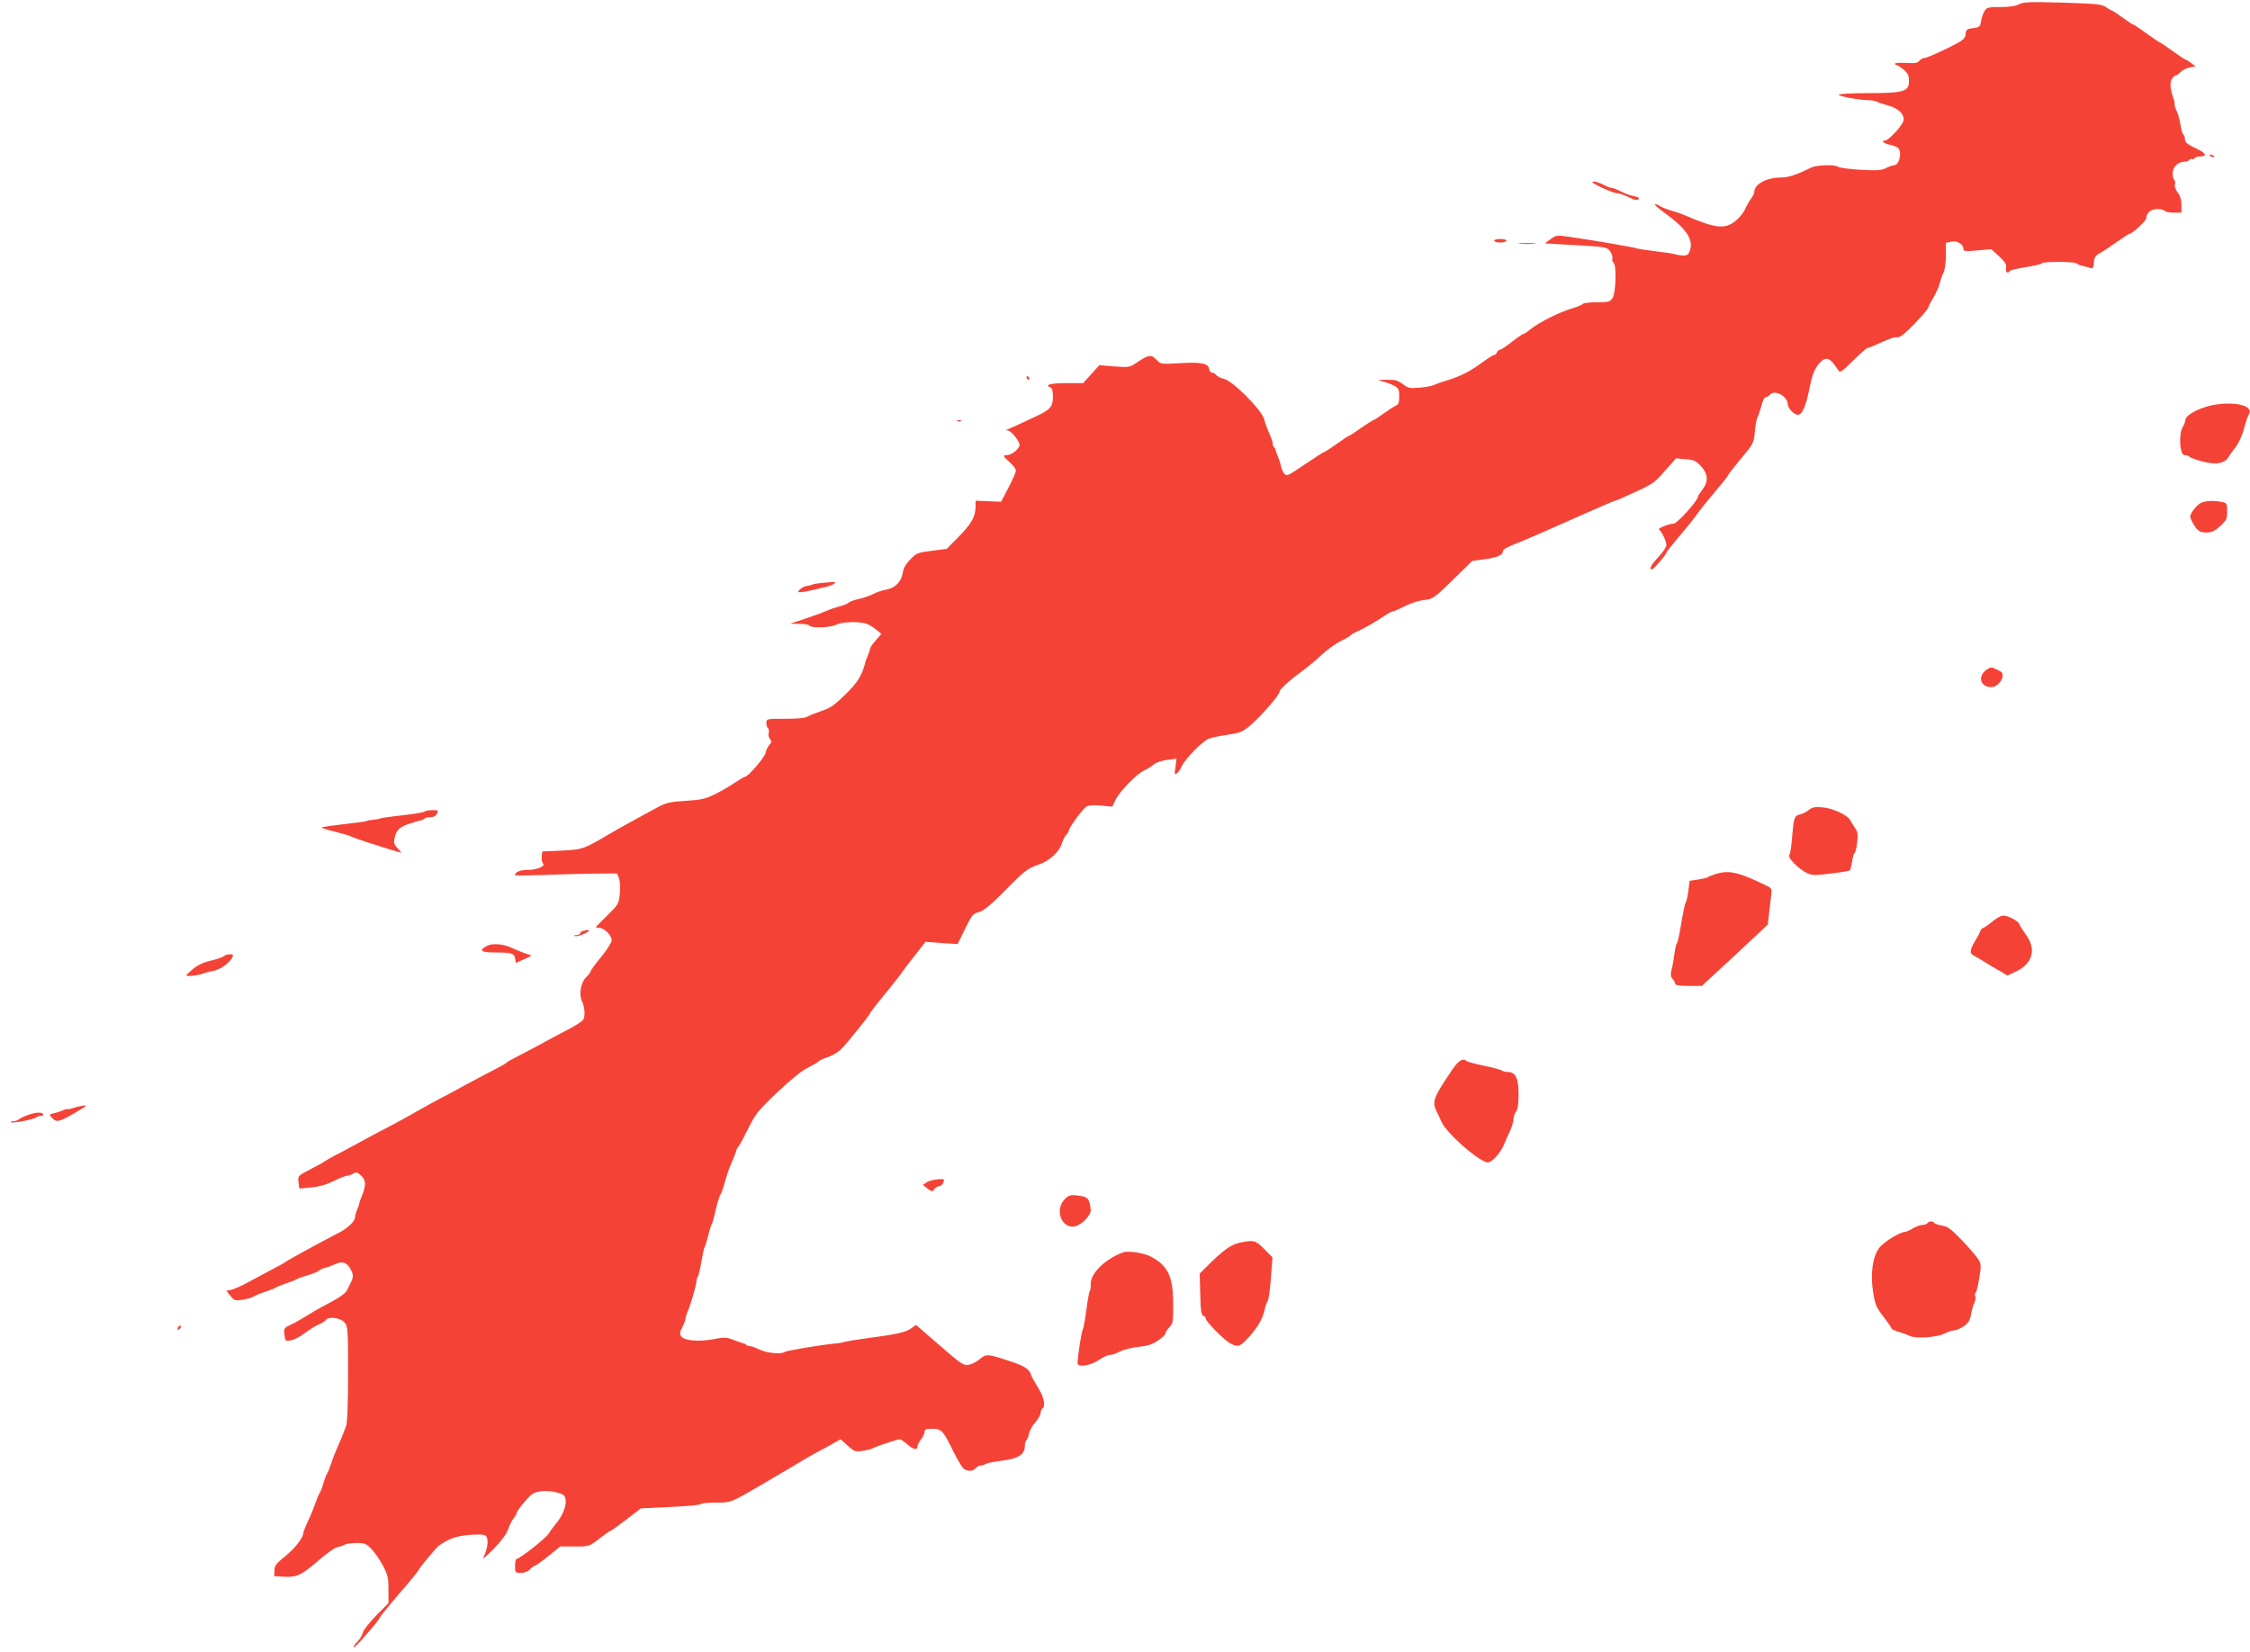 <?xml version="1.0" standalone="no"?>
<!DOCTYPE svg PUBLIC "-//W3C//DTD SVG 20010904//EN"
 "http://www.w3.org/TR/2001/REC-SVG-20010904/DTD/svg10.dtd">
<svg version="1.0" xmlns="http://www.w3.org/2000/svg"
 width="1280pt" height="940pt" viewBox="0 0 1280 940"
 preserveAspectRatio="xMidYMid meet">
<g transform="translate(0,940) scale(0.1,-0.1)"
fill="#f44336" stroke="none">
<path d="M11486 9376 c-19 -11 -54 -16 -105 -16 -68 0 -78 -2 -91 -22 -8 -13
-17 -39 -20 -58 -5 -32 -8 -35 -45 -40 -36 -4 -40 -8 -43 -35 -3 -27 -13 -35
-110 -83 -59 -28 -114 -52 -123 -52 -9 0 -23 -7 -30 -16 -10 -13 -27 -15 -76
-12 -35 2 -63 0 -63 -4 0 -4 4 -8 9 -8 5 0 23 -12 40 -26 25 -21 31 -33 31
-65 0 -60 -29 -69 -235 -69 -91 0 -165 -4 -165 -9 0 -9 120 -31 170 -31 16 0
38 -4 48 -9 9 -5 37 -14 62 -21 56 -15 90 -45 90 -80 0 -27 -84 -120 -108
-120 -24 0 -3 -17 29 -24 18 -3 38 -11 46 -17 25 -21 9 -99 -21 -99 -7 0 -28
-7 -46 -16 -27 -14 -51 -15 -149 -10 -64 4 -120 12 -125 17 -15 14 -121 11
-153 -5 -84 -41 -128 -56 -170 -56 -82 0 -152 -37 -153 -81 0 -9 -9 -27 -19
-40 -10 -14 -25 -40 -34 -60 -8 -19 -33 -50 -55 -67 -61 -48 -112 -42 -287 33
-16 7 -50 19 -75 26 -25 7 -55 19 -68 27 -12 8 -25 12 -28 10 -3 -3 23 -26 58
-51 125 -91 165 -153 140 -217 -7 -19 -16 -25 -38 -24 -16 1 -36 4 -44 7 -8 3
-58 11 -110 17 -52 6 -102 14 -110 17 -15 6 -239 45 -381 65 -73 11 -77 10
-108 -13 l-33 -24 177 -10 c169 -10 177 -11 194 -34 10 -13 16 -32 14 -41 -3
-10 0 -21 6 -24 18 -12 14 -172 -5 -201 -15 -23 -23 -25 -90 -25 -40 0 -75 -4
-79 -9 -3 -5 -31 -17 -62 -26 -71 -21 -187 -79 -233 -116 -19 -16 -38 -29 -43
-29 -5 0 -34 -20 -66 -45 -31 -25 -62 -45 -68 -45 -6 0 -13 -7 -17 -15 -3 -8
-10 -15 -16 -15 -5 0 -36 -19 -67 -42 -69 -51 -128 -81 -203 -103 -30 -9 -63
-21 -73 -26 -10 -5 -46 -12 -80 -15 -56 -5 -65 -3 -96 20 -29 22 -45 26 -95
25 -52 -1 -56 -2 -26 -8 19 -4 50 -15 68 -24 29 -16 32 -22 32 -63 0 -33 -4
-46 -17 -51 -10 -4 -41 -24 -70 -45 -29 -21 -55 -38 -59 -38 -3 0 -35 -20 -71
-45 -35 -25 -66 -45 -69 -45 -3 0 -34 -20 -68 -45 -35 -25 -66 -45 -69 -45 -4
0 -54 -32 -112 -71 -100 -68 -106 -71 -120 -53 -7 11 -16 30 -18 44 -3 14 -11
39 -18 55 -7 17 -13 33 -13 37 -1 3 -4 10 -9 14 -4 4 -7 14 -7 23 0 8 -9 33
-19 55 -11 23 -24 59 -30 82 -14 52 -179 218 -228 228 -17 4 -37 14 -44 22 -6
8 -17 14 -25 14 -7 0 -14 10 -16 22 -4 31 -49 39 -174 31 -100 -6 -101 -5
-126 21 -28 31 -45 28 -114 -19 -37 -25 -43 -26 -125 -20 l-85 7 -46 -51 -46
-51 -95 0 c-89 0 -128 -10 -92 -24 10 -4 15 -20 15 -54 0 -55 -15 -73 -90
-108 -25 -12 -70 -33 -100 -47 -30 -14 -62 -28 -70 -31 -12 -3 -11 -5 2 -5 20
-1 68 -60 68 -84 0 -20 -47 -57 -71 -57 -26 0 -24 -6 16 -41 19 -17 35 -38 34
-48 0 -9 -19 -52 -42 -96 l-42 -80 -73 3 -72 3 0 -32 c0 -57 -23 -99 -94 -171
l-70 -71 -85 -11 c-80 -10 -88 -13 -122 -49 -26 -26 -40 -51 -44 -79 -9 -50
-42 -83 -93 -93 -20 -3 -53 -14 -72 -24 -19 -10 -59 -24 -88 -30 -28 -7 -54
-17 -57 -22 -3 -5 -25 -13 -48 -19 -23 -6 -55 -17 -72 -25 -16 -7 -70 -27
-120 -44 l-90 -30 52 -1 c28 0 55 -4 58 -10 10 -15 119 -12 151 5 30 15 108
20 162 9 17 -3 45 -19 63 -34 l33 -27 -32 -37 c-18 -20 -32 -41 -32 -46 0 -5
-5 -21 -12 -37 -6 -15 -12 -30 -13 -33 -20 -82 -43 -120 -114 -190 -63 -62
-87 -79 -136 -95 -33 -11 -69 -25 -80 -32 -13 -9 -56 -13 -127 -13 -108 0
-108 0 -108 -24 0 -14 4 -27 9 -30 5 -3 7 -15 4 -26 -3 -11 0 -27 7 -35 10
-13 10 -19 -3 -33 -8 -9 -19 -30 -22 -47 -7 -27 -99 -135 -117 -135 -4 0 -29
-15 -55 -32 -26 -18 -77 -48 -113 -66 -56 -28 -78 -33 -168 -39 -88 -5 -112
-11 -156 -34 -49 -26 -99 -54 -176 -96 -19 -10 -57 -32 -85 -48 -166 -98 -168
-99 -290 -105 l-110 -5 -3 -29 c-2 -16 1 -33 7 -39 16 -16 -34 -37 -88 -37
-41 0 -71 -12 -71 -30 0 -3 73 -2 162 1 90 4 220 7 291 8 l127 1 11 -27 c6
-16 8 -54 5 -88 -6 -58 -8 -62 -71 -124 -36 -35 -65 -65 -65 -67 0 -2 9 -4 20
-4 27 0 70 -43 70 -70 0 -12 -27 -55 -60 -95 -33 -40 -60 -77 -60 -82 0 -5
-11 -20 -25 -33 -31 -29 -43 -100 -24 -138 15 -31 19 -80 8 -103 -5 -9 -41
-33 -81 -54 -40 -20 -104 -55 -143 -76 -38 -21 -101 -54 -139 -74 -38 -19 -72
-38 -75 -42 -3 -5 -40 -25 -81 -46 -41 -21 -111 -58 -155 -82 -44 -25 -102
-56 -130 -70 -27 -14 -88 -47 -135 -74 -47 -27 -121 -68 -165 -91 -44 -22
-116 -61 -160 -85 -44 -24 -106 -58 -139 -74 -32 -17 -63 -35 -70 -40 -6 -5
-43 -25 -81 -45 -70 -36 -71 -37 -67 -73 l5 -36 66 6 c45 4 85 15 128 36 34
17 69 31 78 31 8 0 24 5 35 12 16 10 23 9 45 -12 28 -26 28 -58 2 -119 -6 -14
-12 -30 -12 -36 -1 -5 -7 -23 -13 -38 -7 -16 -12 -34 -12 -41 0 -25 -41 -65
-93 -91 -101 -52 -286 -153 -303 -166 -6 -5 -44 -26 -85 -47 -41 -22 -101 -54
-134 -72 -33 -18 -73 -35 -88 -39 l-29 -6 23 -29 c20 -26 26 -28 67 -22 25 3
55 12 66 19 12 7 41 19 66 27 25 8 54 19 65 26 11 6 38 17 60 24 22 7 45 16
50 20 6 4 36 15 67 24 32 10 60 21 63 26 3 4 17 11 32 15 16 3 43 14 61 22 41
20 71 7 91 -38 14 -32 13 -37 -24 -109 -12 -23 -45 -45 -150 -100 -22 -12 -60
-34 -85 -50 -25 -16 -63 -38 -86 -48 -38 -18 -40 -21 -36 -57 4 -36 6 -37 37
-32 18 3 54 22 80 42 26 20 62 42 80 49 18 8 36 19 39 25 13 21 81 13 104 -12
21 -23 22 -30 22 -294 0 -184 -4 -281 -12 -300 -6 -15 -12 -30 -13 -33 -5 -16
-20 -50 -35 -85 -10 -22 -26 -62 -35 -90 -9 -27 -20 -54 -24 -60 -4 -5 -14
-30 -21 -55 -7 -25 -17 -50 -22 -56 -4 -6 -15 -31 -23 -55 -8 -24 -22 -57 -29
-74 -28 -60 -40 -90 -41 -100 -1 -27 -49 -87 -103 -131 -51 -41 -61 -54 -61
-81 l-1 -32 58 -3 c71 -4 99 10 198 96 41 36 87 68 102 72 15 3 35 9 44 15 10
5 40 9 68 9 43 0 54 -4 82 -33 18 -18 48 -61 66 -95 28 -53 32 -70 32 -137 l0
-77 -69 -70 c-38 -38 -72 -82 -76 -96 -3 -15 -18 -39 -32 -54 -15 -15 -24 -30
-21 -33 5 -6 148 158 148 170 0 3 48 63 107 132 60 68 110 130 112 136 4 13
100 127 116 140 54 40 101 57 175 63 51 4 84 3 92 -4 20 -16 14 -71 -13 -127
-6 -11 21 12 59 51 43 44 74 86 82 110 7 22 21 50 31 63 11 13 19 28 19 34 0
5 20 33 45 62 39 46 50 53 92 59 29 4 66 1 93 -7 39 -11 45 -17 48 -43 4 -37
-20 -94 -57 -136 -15 -18 -33 -43 -40 -55 -12 -23 -164 -143 -181 -143 -6 0
-10 -18 -10 -40 0 -39 1 -40 33 -40 21 0 41 8 52 20 10 11 22 20 27 20 5 0 40
25 77 55 l68 55 82 0 c82 0 83 0 141 45 32 25 61 45 65 45 3 0 43 29 89 64
l82 63 167 8 c92 4 170 11 173 16 3 5 42 9 87 9 88 0 80 -3 269 107 21 13 57
34 81 48 58 34 105 61 152 90 22 13 58 34 80 45 22 11 60 32 84 46 l43 24 40
-36 c37 -33 44 -36 84 -30 24 3 52 10 61 16 21 11 138 50 152 50 6 0 26 -14
45 -31 34 -29 56 -32 56 -6 0 7 9 23 20 37 11 14 20 33 20 43 0 14 9 17 44 17
52 0 61 -10 120 -130 21 -41 45 -83 53 -92 20 -22 56 -23 73 -3 7 8 19 15 26
15 8 0 22 4 32 10 9 5 52 14 96 19 89 11 126 35 126 82 0 15 4 30 9 33 4 3 11
20 15 37 3 17 19 47 36 66 16 18 30 42 30 53 0 10 5 22 10 25 20 13 9 67 -24
118 -18 29 -37 62 -40 73 -11 35 -36 51 -134 83 -112 37 -122 38 -160 6 -17
-14 -44 -28 -61 -31 -28 -6 -42 3 -165 110 l-135 117 -28 -20 c-30 -22 -83
-34 -258 -57 -60 -8 -117 -18 -125 -21 -8 -3 -31 -7 -50 -8 -83 -8 -279 -41
-286 -48 -15 -14 -101 -7 -142 13 -22 11 -47 20 -55 20 -7 0 -17 3 -21 7 -4 5
-11 8 -14 8 -4 1 -29 9 -55 19 -43 17 -54 18 -116 6 -85 -16 -167 -9 -185 15
-10 15 -10 23 6 53 10 20 18 42 18 50 0 8 7 28 14 45 16 35 47 143 48 167 0 8
4 20 8 25 4 6 13 44 20 85 7 41 15 80 19 85 4 6 13 35 20 65 8 30 16 60 20 65
3 6 7 15 8 20 1 6 10 39 18 75 9 36 20 69 25 75 4 5 15 37 24 70 9 33 21 69
26 80 14 31 41 99 41 105 0 3 6 12 13 20 6 8 31 55 55 103 39 79 55 99 165
203 77 73 140 124 173 139 28 14 54 29 58 34 3 5 27 17 53 25 26 9 60 28 75
44 34 33 167 198 167 207 0 3 39 54 88 113 48 59 92 115 97 124 6 9 37 50 70
92 l60 77 92 -7 91 -6 42 86 c38 78 45 87 79 96 27 7 66 39 149 123 113 115
127 125 195 149 57 19 114 72 128 119 7 21 18 44 26 50 7 6 13 16 13 21 0 18
81 128 102 139 13 7 44 9 83 5 l63 -6 16 35 c24 50 120 150 164 170 20 10 46
26 57 36 11 10 44 21 74 25 l54 7 -6 -48 c-6 -43 -6 -46 10 -34 9 8 21 26 27
41 17 38 114 138 151 154 17 7 66 17 109 23 69 10 84 16 125 50 66 56 171 177
171 197 0 12 61 67 125 113 33 24 85 67 115 96 30 28 78 62 105 76 28 13 53
28 56 32 3 5 30 20 59 33 30 14 80 43 112 64 32 22 62 40 67 40 5 0 22 6 38
14 74 36 102 46 148 52 47 6 57 13 160 114 l110 108 73 10 c73 10 102 24 102
46 0 11 21 22 100 53 19 8 55 23 80 34 25 11 59 26 75 33 17 7 50 22 75 33 25
11 77 34 115 51 39 17 96 42 128 56 32 14 60 26 63 26 3 0 20 6 37 14 186 84
182 81 247 155 l65 73 54 -5 c47 -3 59 -9 88 -40 41 -45 43 -86 8 -133 -14
-18 -25 -35 -25 -39 0 -22 -119 -155 -139 -155 -28 0 -94 -27 -83 -34 15 -9
42 -66 42 -88 0 -10 -20 -41 -45 -67 -42 -45 -56 -71 -37 -71 9 0 82 85 82 95
0 4 35 48 78 99 43 50 87 105 97 121 11 17 54 71 97 121 43 51 78 95 78 98 0
4 33 46 73 95 72 85 74 90 80 154 3 36 10 74 16 84 5 10 15 39 22 66 6 26 17
47 24 47 7 0 18 6 24 14 26 31 100 -8 101 -53 1 -24 35 -61 58 -61 25 0 46 49
68 160 12 61 25 96 46 123 43 54 66 48 115 -29 10 -17 18 -13 85 54 40 39 77
72 82 72 5 0 27 8 50 19 82 37 101 44 122 42 14 -1 44 23 97 78 42 45 77 85
77 91 0 5 13 31 29 57 16 27 32 63 36 81 4 18 13 45 21 60 8 16 14 57 14 99
l0 71 31 7 c33 7 69 -15 69 -43 0 -12 13 -13 79 -7 l79 7 45 -41 c35 -33 43
-46 39 -66 -4 -24 11 -35 22 -17 3 5 44 15 91 22 47 7 88 17 91 22 7 11 191
10 198 -1 3 -4 18 -11 33 -14 16 -3 36 -9 45 -12 14 -5 17 0 20 31 2 29 9 40
33 53 17 9 61 38 97 64 37 26 70 47 73 47 16 0 95 74 95 89 1 30 26 51 63 51
20 0 39 -4 42 -10 3 -5 26 -10 51 -10 l44 0 0 44 c0 29 -7 52 -21 70 -12 16
-19 35 -16 46 3 11 1 23 -4 26 -5 3 -9 20 -9 38 0 36 31 66 69 66 11 0 23 5
26 10 4 6 10 8 15 5 5 -3 11 -1 15 5 3 5 17 10 30 10 45 0 35 19 -25 47 -46
22 -60 33 -60 50 0 12 -4 24 -9 27 -5 3 -12 27 -16 53 -4 27 -13 62 -21 79 -8
17 -14 35 -13 40 1 5 0 16 -3 24 -21 59 -25 92 -15 115 7 14 17 25 23 25 6 0
19 9 29 20 10 11 33 22 51 26 l34 6 -24 19 c-13 10 -27 19 -31 19 -4 0 -38 23
-76 50 -38 28 -71 50 -74 50 -3 0 -36 23 -74 50 -38 28 -72 50 -75 50 -4 0
-31 18 -61 40 -30 22 -57 40 -61 40 -3 0 -18 9 -33 19 -23 17 -53 20 -246 26
-189 5 -224 4 -249 -9z"/>
<path d="M12570 8516 c0 -2 7 -7 16 -10 8 -3 12 -2 9 4 -6 10 -25 14 -25 6z"/>
<path d="M9060 8363 c1 -10 119 -63 142 -63 10 0 38 -10 63 -22 32 -16 48 -19
56 -11 7 7 0 12 -27 17 -20 4 -53 16 -73 27 -20 10 -42 19 -49 19 -7 0 -25 6
-40 14 -39 20 -72 29 -72 19z"/>
<path d="M8500 8030 c0 -5 16 -10 35 -10 19 0 35 5 35 10 0 6 -16 10 -35 10
-19 0 -35 -4 -35 -10z"/>
<path d="M8648 8013 c23 -2 59 -2 80 0 20 2 1 4 -43 4 -44 0 -61 -2 -37 -4z"/>
<path d="M5840 7250 c0 -5 5 -10 11 -10 5 0 7 5 4 10 -3 6 -8 10 -11 10 -2 0
-4 -4 -4 -10z"/>
<path d="M12612 7099 c-84 -11 -176 -56 -180 -89 -2 -14 -7 -29 -12 -35 -15
-19 -21 -74 -15 -120 6 -34 12 -45 26 -45 10 0 20 -4 23 -8 3 -5 35 -17 72
-27 81 -22 130 -13 153 26 9 15 28 42 43 60 14 19 34 63 43 97 9 35 21 72 28
83 29 46 -59 74 -181 58z"/>
<path d="M5448 7003 c7 -3 16 -2 19 1 4 3 -2 6 -13 5 -11 0 -14 -3 -6 -6z"/>
<path d="M12524 6540 c-23 -9 -64 -60 -64 -79 0 -6 6 -21 13 -34 26 -47 40
-57 79 -57 30 0 47 8 78 36 36 33 40 41 40 84 0 45 -2 48 -31 54 -42 8 -89 7
-115 -4z"/>
<path d="M4675 6083 c-22 -2 -47 -6 -55 -10 -8 -3 -23 -7 -33 -8 -10 -1 -26
-9 -35 -18 -15 -16 -15 -17 1 -17 16 0 70 12 155 33 41 11 59 29 25 25 -10 -1
-36 -3 -58 -5z"/>
<path d="M11297 5586 c-48 -38 -29 -96 31 -96 46 0 87 72 52 90 -8 4 -24 12
-35 17 -16 8 -26 6 -48 -11z"/>
<path d="M10290 4791 c-14 -11 -37 -23 -52 -26 -30 -7 -34 -17 -44 -140 -3
-44 -10 -85 -15 -91 -11 -14 53 -79 99 -101 31 -15 46 -15 136 -4 55 7 104 15
108 17 4 2 10 25 14 49 3 25 10 48 14 50 5 3 12 30 15 60 6 45 4 60 -11 82
-10 16 -23 36 -29 47 -16 29 -98 67 -157 72 -43 4 -58 1 -78 -15z"/>
<path d="M2415 4782 c-6 -5 -62 -14 -125 -21 -63 -7 -122 -15 -130 -19 -8 -3
-26 -6 -40 -7 -14 -1 -30 -4 -35 -7 -6 -3 -65 -11 -132 -18 -68 -8 -123 -16
-123 -19 0 -3 35 -14 78 -24 42 -11 82 -22 87 -26 9 -7 192 -66 265 -87 l25
-6 -23 25 c-20 21 -23 32 -17 59 10 47 30 65 94 84 31 10 59 18 63 18 3 1 10
4 14 9 4 4 20 7 35 7 22 0 39 15 39 36 0 8 -66 4 -75 -4z"/>
<path d="M9785 4433 c-11 -2 -27 -7 -35 -10 -8 -4 -17 -7 -20 -7 -3 -1 -9 -4
-15 -8 -5 -3 -31 -9 -56 -13 l-47 -7 -7 -56 c-4 -32 -11 -61 -15 -67 -4 -5
-15 -57 -25 -115 -9 -57 -20 -109 -24 -115 -5 -5 -12 -35 -16 -65 -3 -30 -11
-71 -16 -89 -6 -27 -5 -39 6 -51 8 -9 15 -22 15 -28 0 -8 25 -12 76 -12 l76 0
188 174 187 175 7 63 c4 35 9 81 12 103 5 37 3 41 -28 56 -140 69 -201 86
-263 72z"/>
<path d="M11333 4155 c-23 -19 -46 -35 -51 -35 -5 0 -12 -8 -16 -17 -3 -10
-17 -36 -30 -58 -28 -45 -32 -70 -13 -79 6 -3 28 -16 48 -28 20 -13 62 -38 93
-56 l56 -33 49 23 c94 45 117 125 58 207 -18 25 -36 53 -39 62 -8 20 -63 49
-93 49 -12 0 -40 -16 -62 -35z"/>
<path d="M3318 4103 c-10 -2 -18 -9 -18 -14 0 -5 -10 -10 -22 -10 -16 -1 -18
-3 -6 -6 16 -4 78 22 78 32 0 5 -6 5 -32 -2z"/>
<path d="M2771 4018 c-51 -27 -37 -38 51 -38 92 0 104 -5 109 -37 l4 -22 45
20 45 21 -40 14 c-22 8 -56 22 -75 31 -46 22 -110 27 -139 11z"/>
<path d="M1273 3959 c-5 -5 -38 -17 -72 -25 -41 -9 -76 -25 -102 -47 -21 -17
-39 -34 -39 -37 0 -8 71 0 95 10 11 5 37 11 57 15 39 6 91 43 109 76 8 16 6
19 -14 19 -12 0 -28 -5 -34 -11z"/>
<path d="M8265 3318 c-112 -165 -120 -186 -91 -245 8 -15 20 -41 27 -58 27
-60 194 -210 257 -229 23 -8 76 48 99 103 8 20 23 54 34 77 10 22 19 52 19 65
0 14 7 34 15 45 10 13 14 44 14 99 0 89 -17 125 -61 125 -13 0 -28 4 -33 8 -6
5 -50 17 -100 27 -49 10 -94 22 -99 26 -22 20 -47 7 -81 -43z"/>
<path d="M445 3103 c-11 -2 -27 -7 -35 -10 -8 -3 -19 -5 -24 -4 -6 1 -19 -2
-30 -8 -12 -5 -34 -12 -50 -16 -27 -6 -28 -7 -11 -25 25 -28 41 -25 120 21 90
52 93 56 30 42z"/>
<path d="M155 3054 c-22 -8 -44 -19 -49 -24 -6 -6 -19 -10 -30 -10 -10 0 -17
-3 -14 -6 8 -7 130 16 143 27 5 5 17 9 28 9 10 0 15 5 12 10 -8 14 -42 11 -90
-6z"/>
<path d="M5273 2673 l-23 -15 26 -21 c25 -19 28 -19 39 -4 7 9 19 17 28 17 12
0 27 19 27 36 0 11 -78 1 -97 -13z"/>
<path d="M6055 2574 c-52 -56 -21 -154 48 -154 41 0 106 62 102 98 -7 57 -15
69 -53 76 -60 10 -72 7 -97 -20z"/>
<path d="M10965 2440 c-3 -5 -16 -10 -28 -10 -12 0 -37 -9 -55 -20 -18 -11
-38 -20 -45 -20 -28 0 -119 -56 -145 -89 -39 -51 -53 -149 -36 -254 11 -70 18
-87 58 -138 25 -33 46 -63 46 -67 0 -5 19 -14 43 -21 23 -7 50 -17 59 -22 33
-17 151 -10 196 11 22 11 50 20 60 20 10 0 34 10 53 23 26 17 35 32 42 67 4
25 13 55 19 67 6 12 8 29 5 37 -3 8 -2 18 2 20 5 3 14 41 21 85 12 77 11 81
-11 113 -13 18 -54 66 -93 106 -56 58 -77 74 -108 78 -21 4 -41 11 -44 15 -7
12 -31 11 -39 -1z"/>
<path d="M7050 2328 c-47 -10 -92 -43 -175 -125 l-50 -50 3 -117 c2 -92 6
-118 17 -123 8 -3 15 -10 15 -17 0 -15 96 -114 134 -137 46 -28 60 -24 111 33
52 58 79 105 90 158 4 19 12 40 17 47 5 6 13 65 18 130 l9 118 -47 48 c-50 50
-60 53 -142 35z"/>
<path d="M6390 2274 c-106 -39 -190 -123 -185 -185 1 -13 -1 -28 -5 -34 -4 -5
-13 -55 -20 -110 -7 -55 -16 -104 -20 -110 -7 -9 -30 -157 -30 -192 0 -25 72
-15 119 17 24 17 54 30 65 30 12 0 38 9 58 20 20 10 67 22 105 26 51 5 78 14
111 36 23 16 42 34 42 40 0 7 10 23 23 36 20 22 22 33 21 137 -1 155 -30 214
-130 266 -39 20 -126 33 -154 23z"/>
<path d="M1017 1853 c-4 -3 -7 -11 -7 -17 0 -6 5 -5 12 2 6 6 9 14 7 17 -3 3
-9 2 -12 -2z"/>
</g>
</svg>
